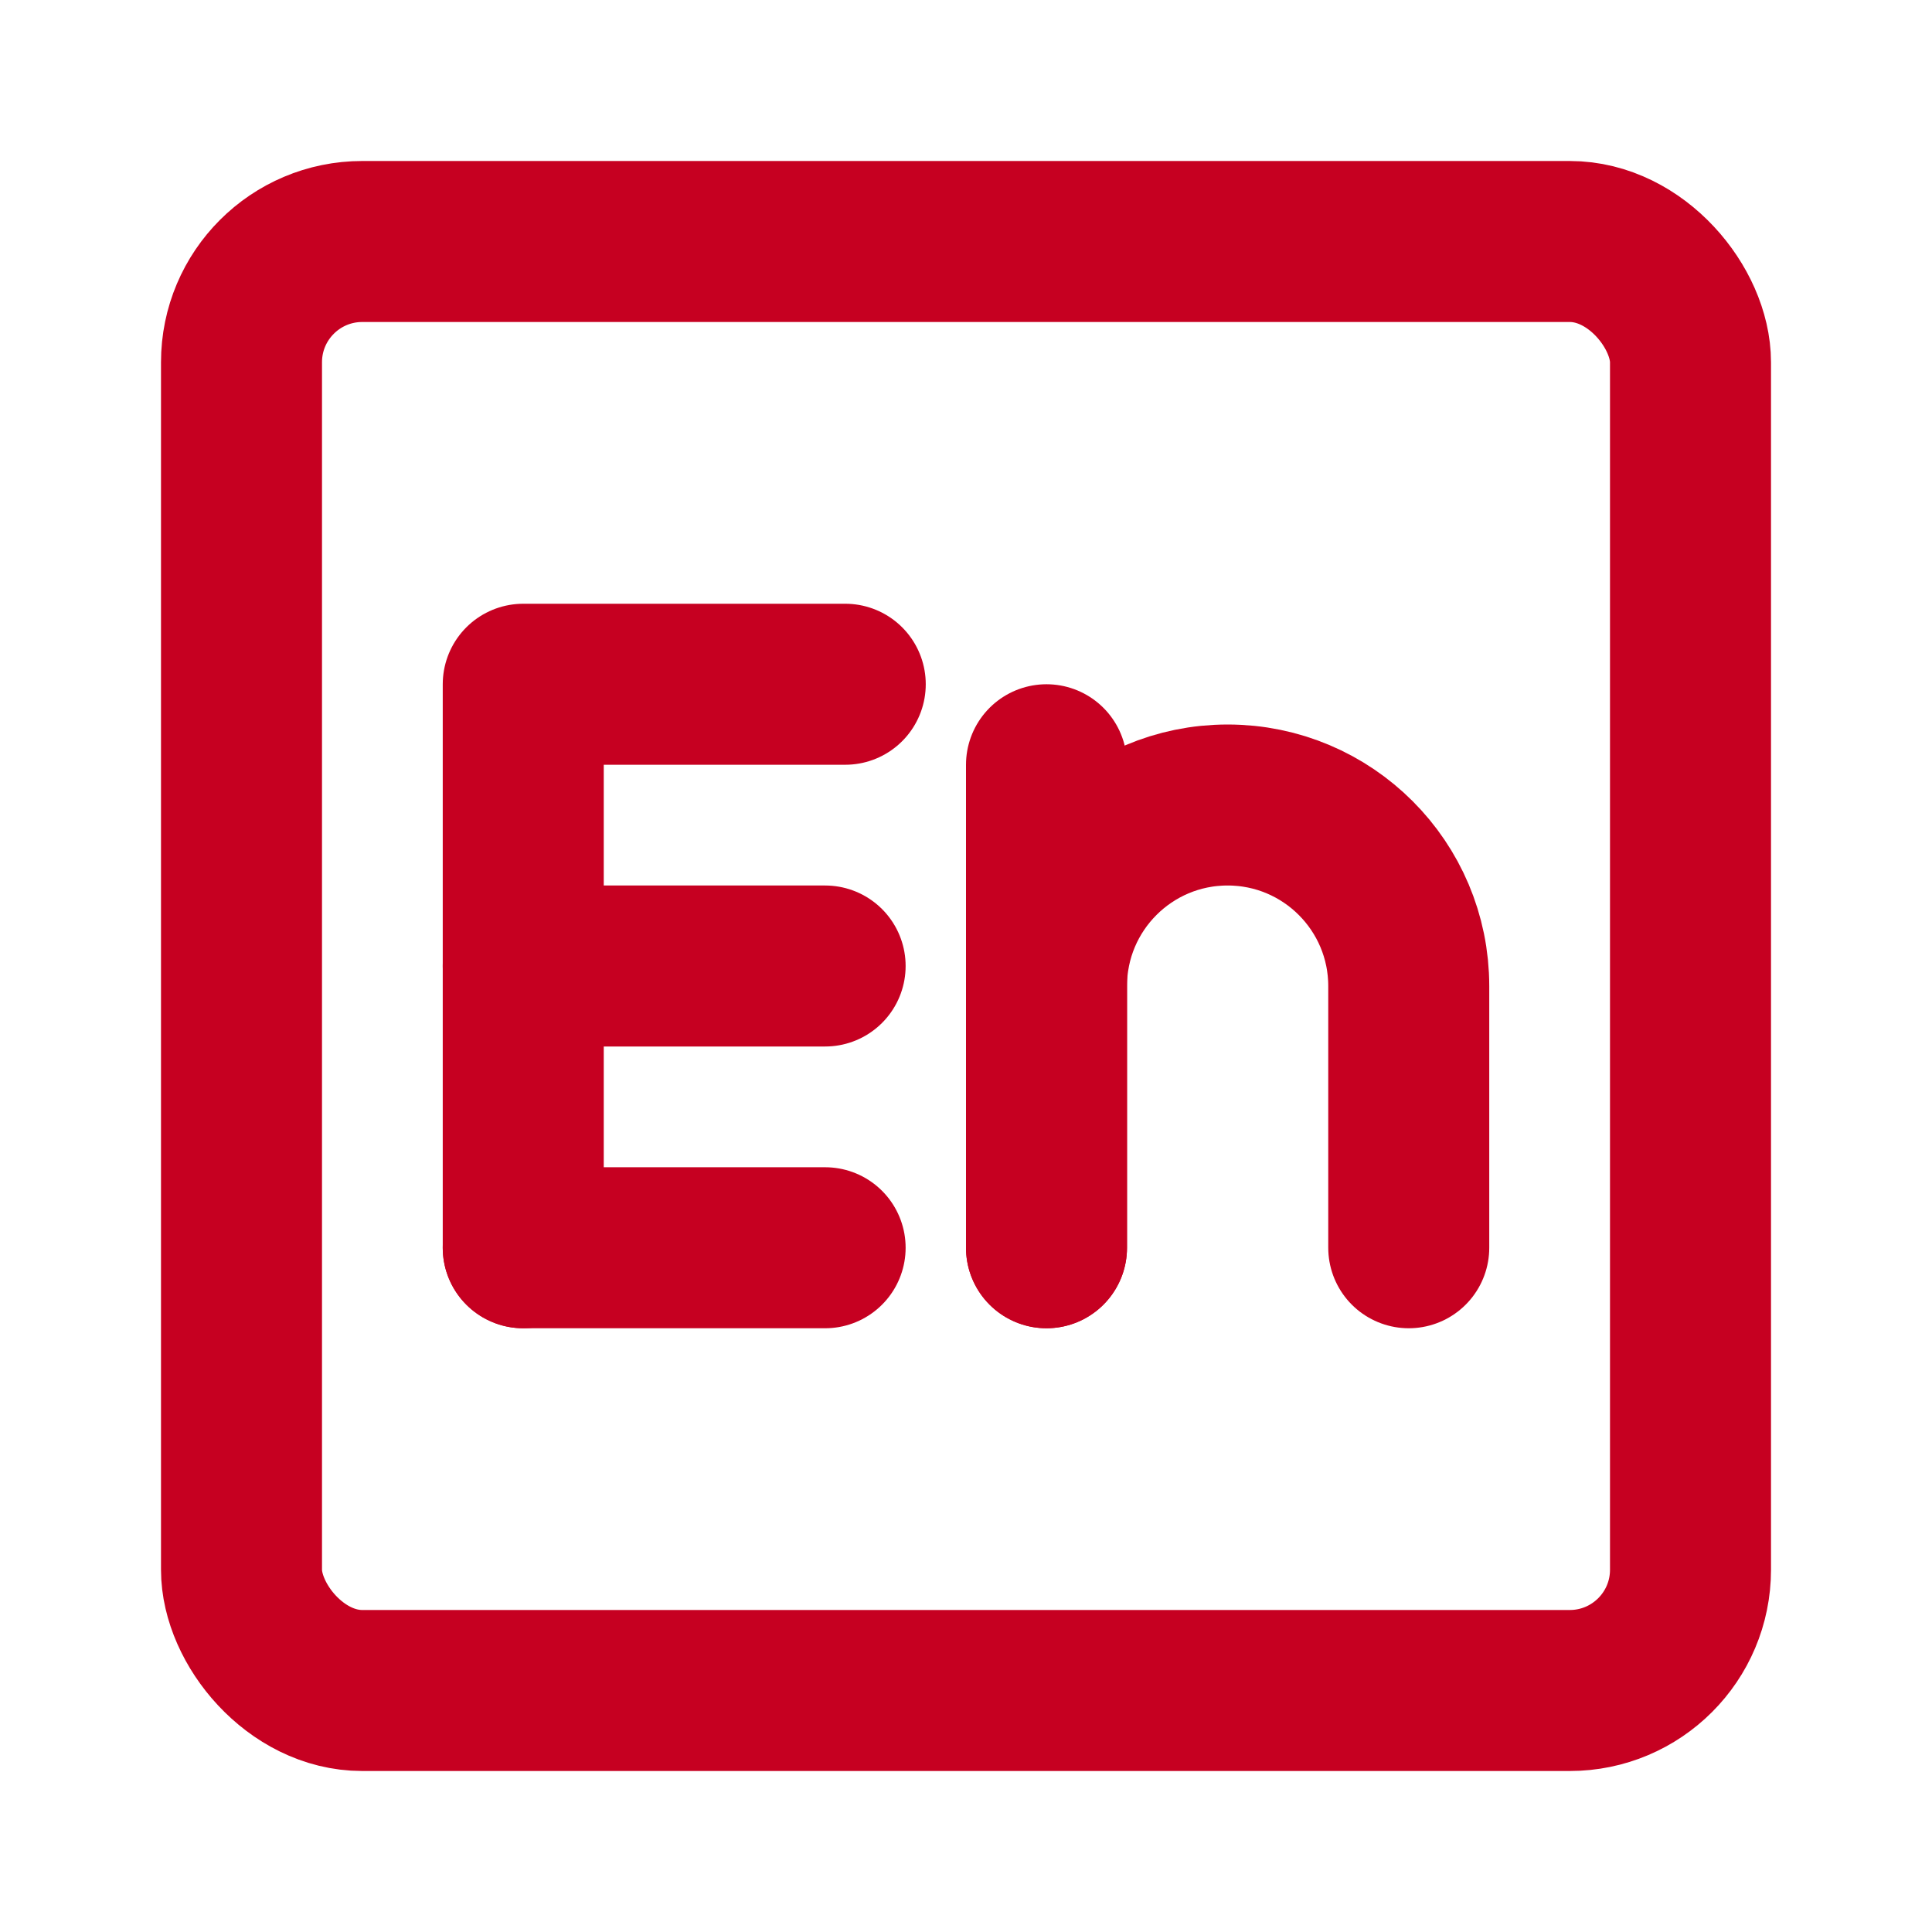 <?xml version="1.0" encoding="utf-8"?><!-- Uploaded to: SVG Repo, www.svgrepo.com, Generator: SVG Repo Mixer Tools -->
<svg width="800px" height="800px" viewBox="0 0 48 48" fill="none" xmlns="http://www.w3.org/2000/svg">
<path d="M13 31V17H21" stroke="#c60021" stroke-width="4" stroke-linecap="round" stroke-linejoin="round"/>
<path d="M13 24H20.5" stroke="#c60021" stroke-width="4" stroke-linecap="round" stroke-linejoin="round"/>
<path d="M13 31H20.5" stroke="#c60021" stroke-width="4" stroke-linecap="round" stroke-linejoin="round"/>
<path d="M26 31L26 19" stroke="#c60021" stroke-width="4" stroke-linecap="round" stroke-linejoin="round"/>
<path d="M26 31L26 24.5C26 22.015 28.015 20 30.5 20V20C32.985 20 35 22.015 35 24.5L35 31" stroke="#c60021" stroke-width="4" stroke-linecap="round" stroke-linejoin="round"/>
<rect x="6" y="6" width="36" height="36" rx="3" stroke="#c60021" stroke-width="4" stroke-linecap="round" stroke-linejoin="round"/>
</svg>